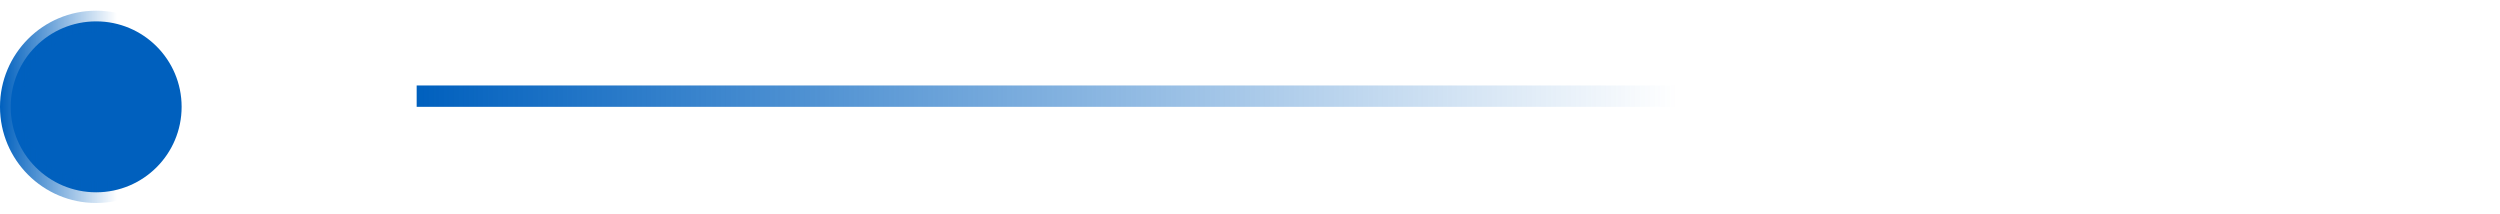 <svg width="117" height="10" viewBox="0 0 117 10" fill="none" xmlns="http://www.w3.org/2000/svg">
<line x1="19.5" y1="4.5" x2="116.5" y2="4.5" stroke="url(#paint0_linear_421_316)"/>
<circle cx="4.5" cy="5" r="4" fill="#0060BE" stroke="url(#paint1_linear_421_316)"/>
<defs>
<linearGradient id="paint0_linear_421_316" x1="19.5" y1="5" x2="78.5" y2="5" gradientUnits="userSpaceOnUse">
<stop stop-color="#0060BE"/>
<stop offset="1" stop-color="#0060BE" stop-opacity="0"/>
</linearGradient>
<linearGradient id="paint1_linear_421_316" x1="0" y1="0.5" x2="5.474" y2="0.5" gradientUnits="userSpaceOnUse">
<stop stop-color="#0060BE"/>
<stop offset="1" stop-color="#0060BE" stop-opacity="0"/>
</linearGradient>
</defs>
</svg>
